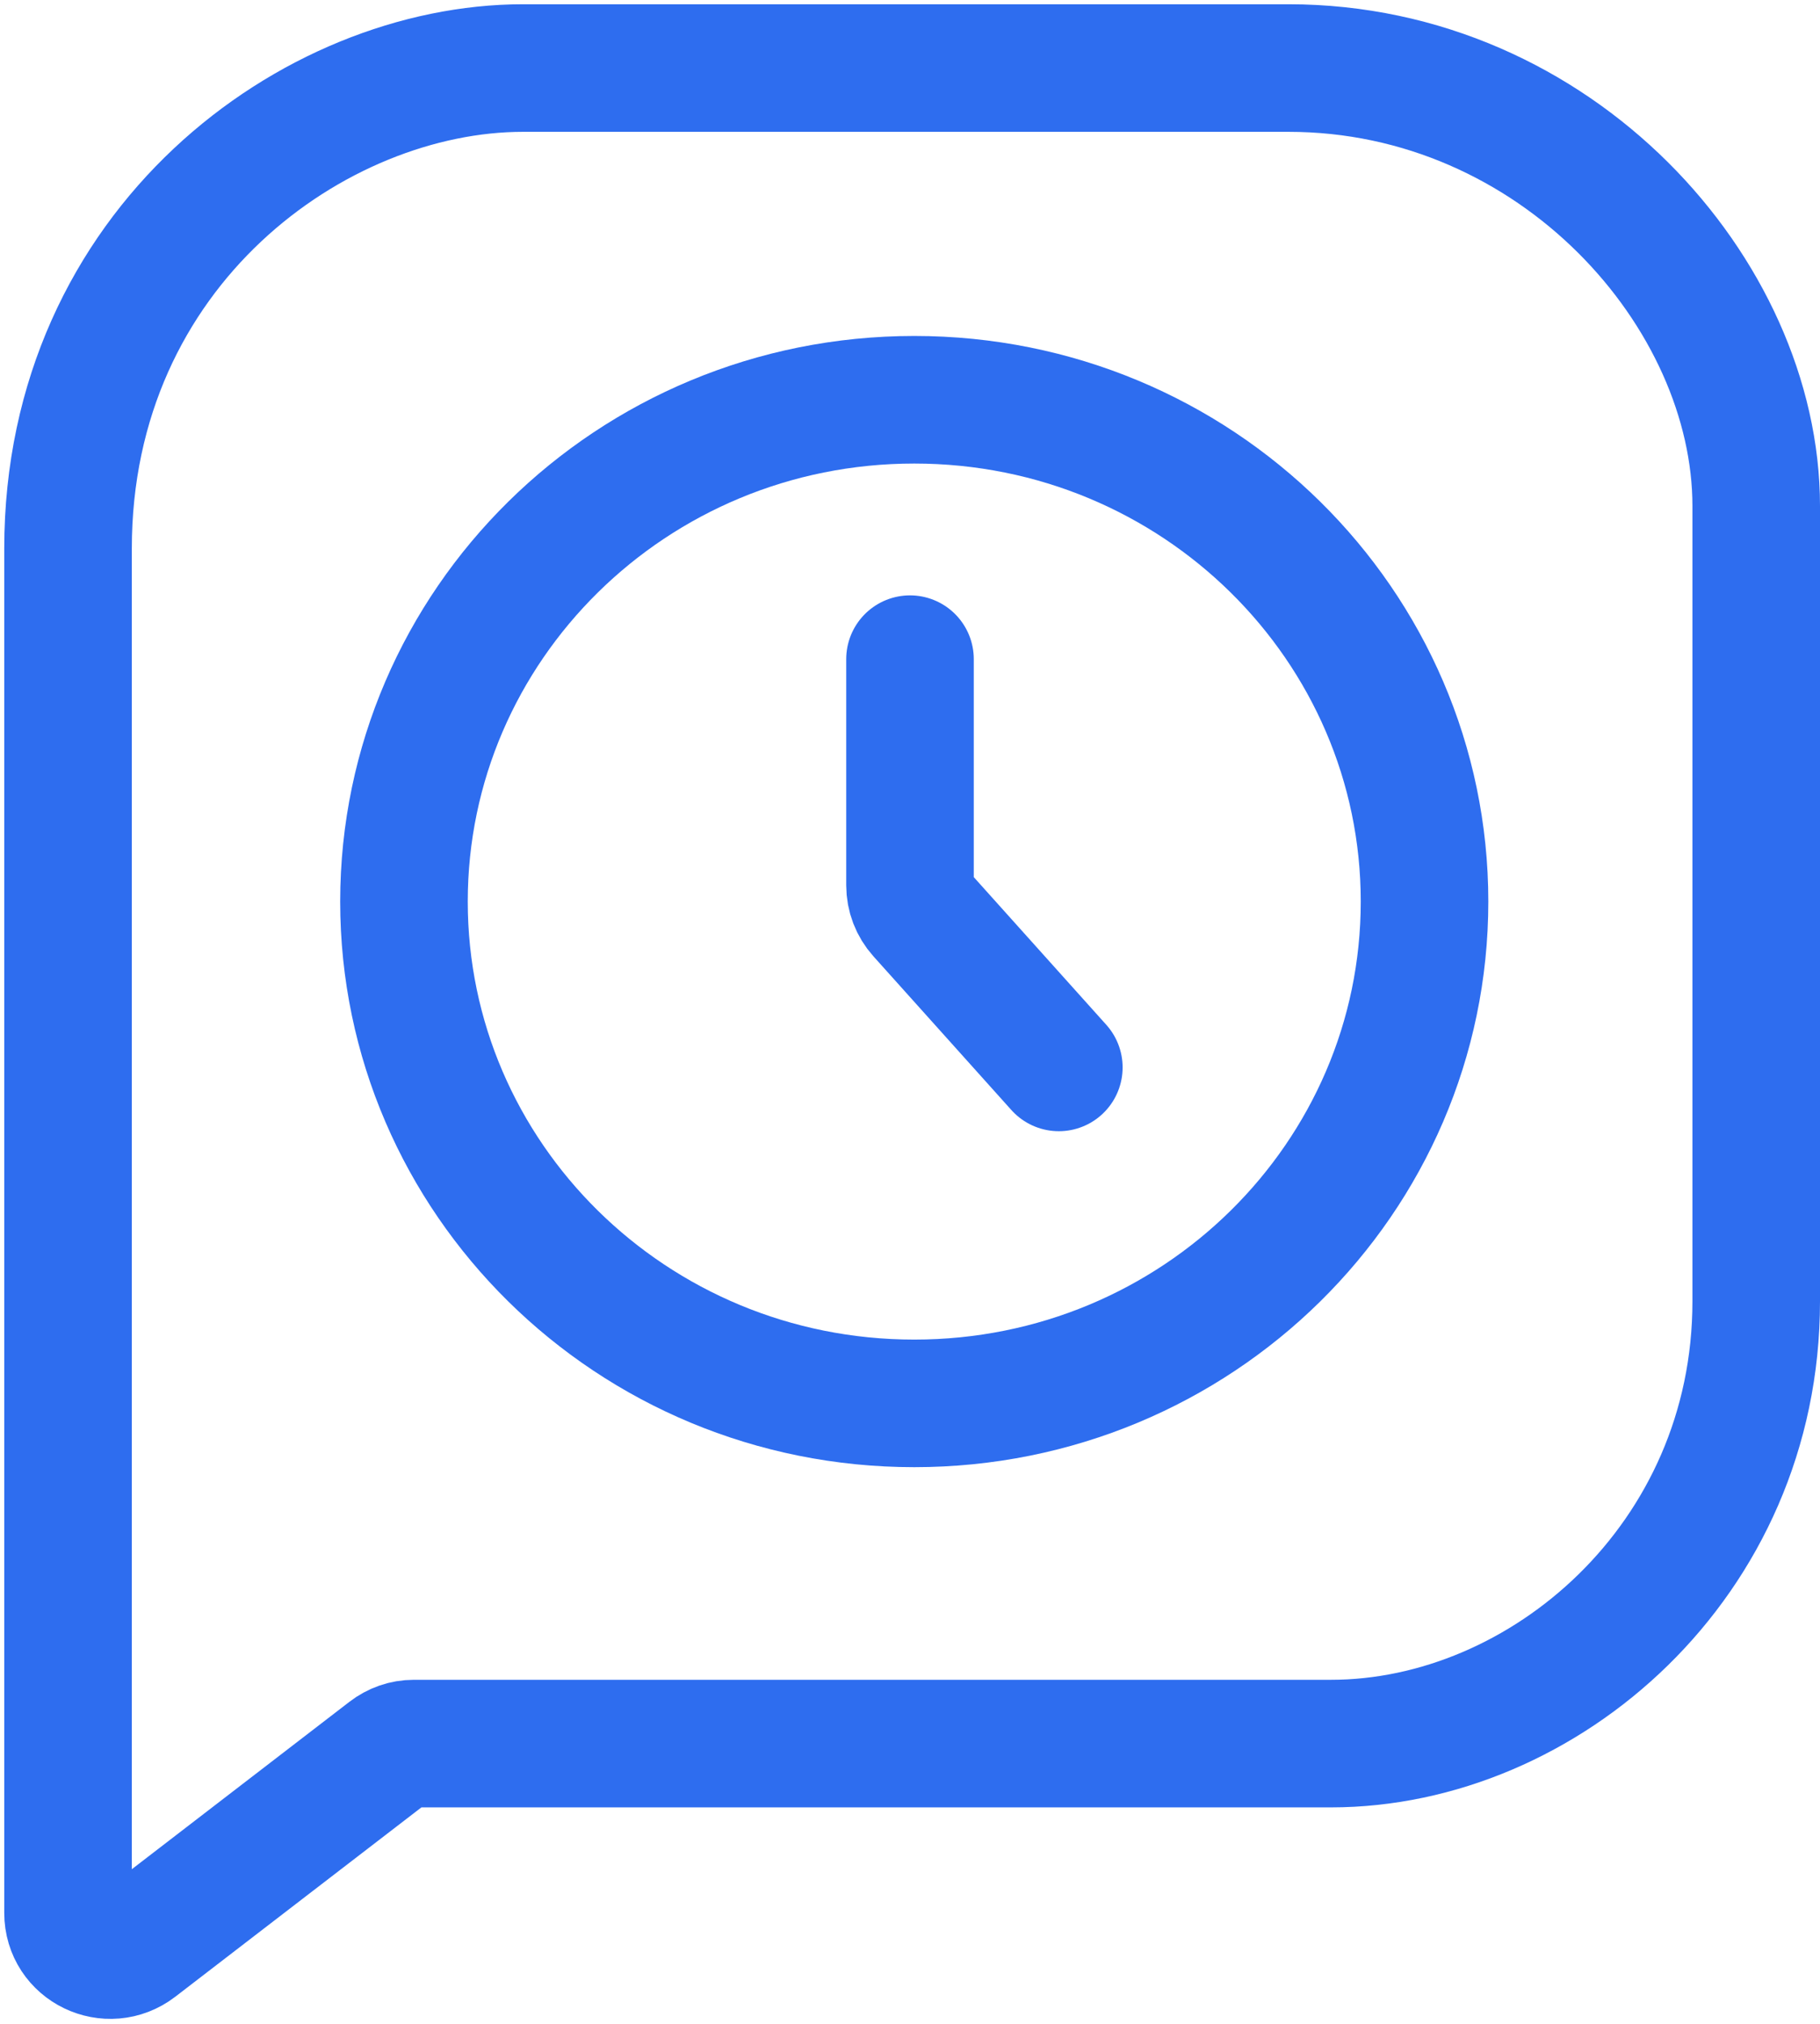 <svg width="214" height="238" viewBox="0 0 214 238" fill="none" xmlns="http://www.w3.org/2000/svg">
<path d="M107.5 47C140.743 47 167.5 73.52 167.5 106C167.5 138.48 140.743 165 107.5 165C74.257 165 47.5 138.48 47.5 106C47.5 73.52 74.257 47 107.5 47Z" stroke="#2E6DEF" stroke-width="15"/>
<path d="M107 77.5V104.085C107 105.318 107.455 106.507 108.279 107.425L124.5 125.5" stroke="#2E6DEF" stroke-width="15" stroke-linecap="round"/>
<path d="M8 64.5V224.906C8 229.054 12.761 231.338 16.049 228.809L45.652 206.037C46.526 205.365 47.549 205 48.652 205H156.5C181.5 205 206.5 183.5 206.5 153V59.5C206.5 34.5 183 8 151.5 8H61.5C37 8 8 29 8 64.5Z" stroke="#2E6DEF" stroke-width="15" stroke-linecap="round"/>
</svg>
